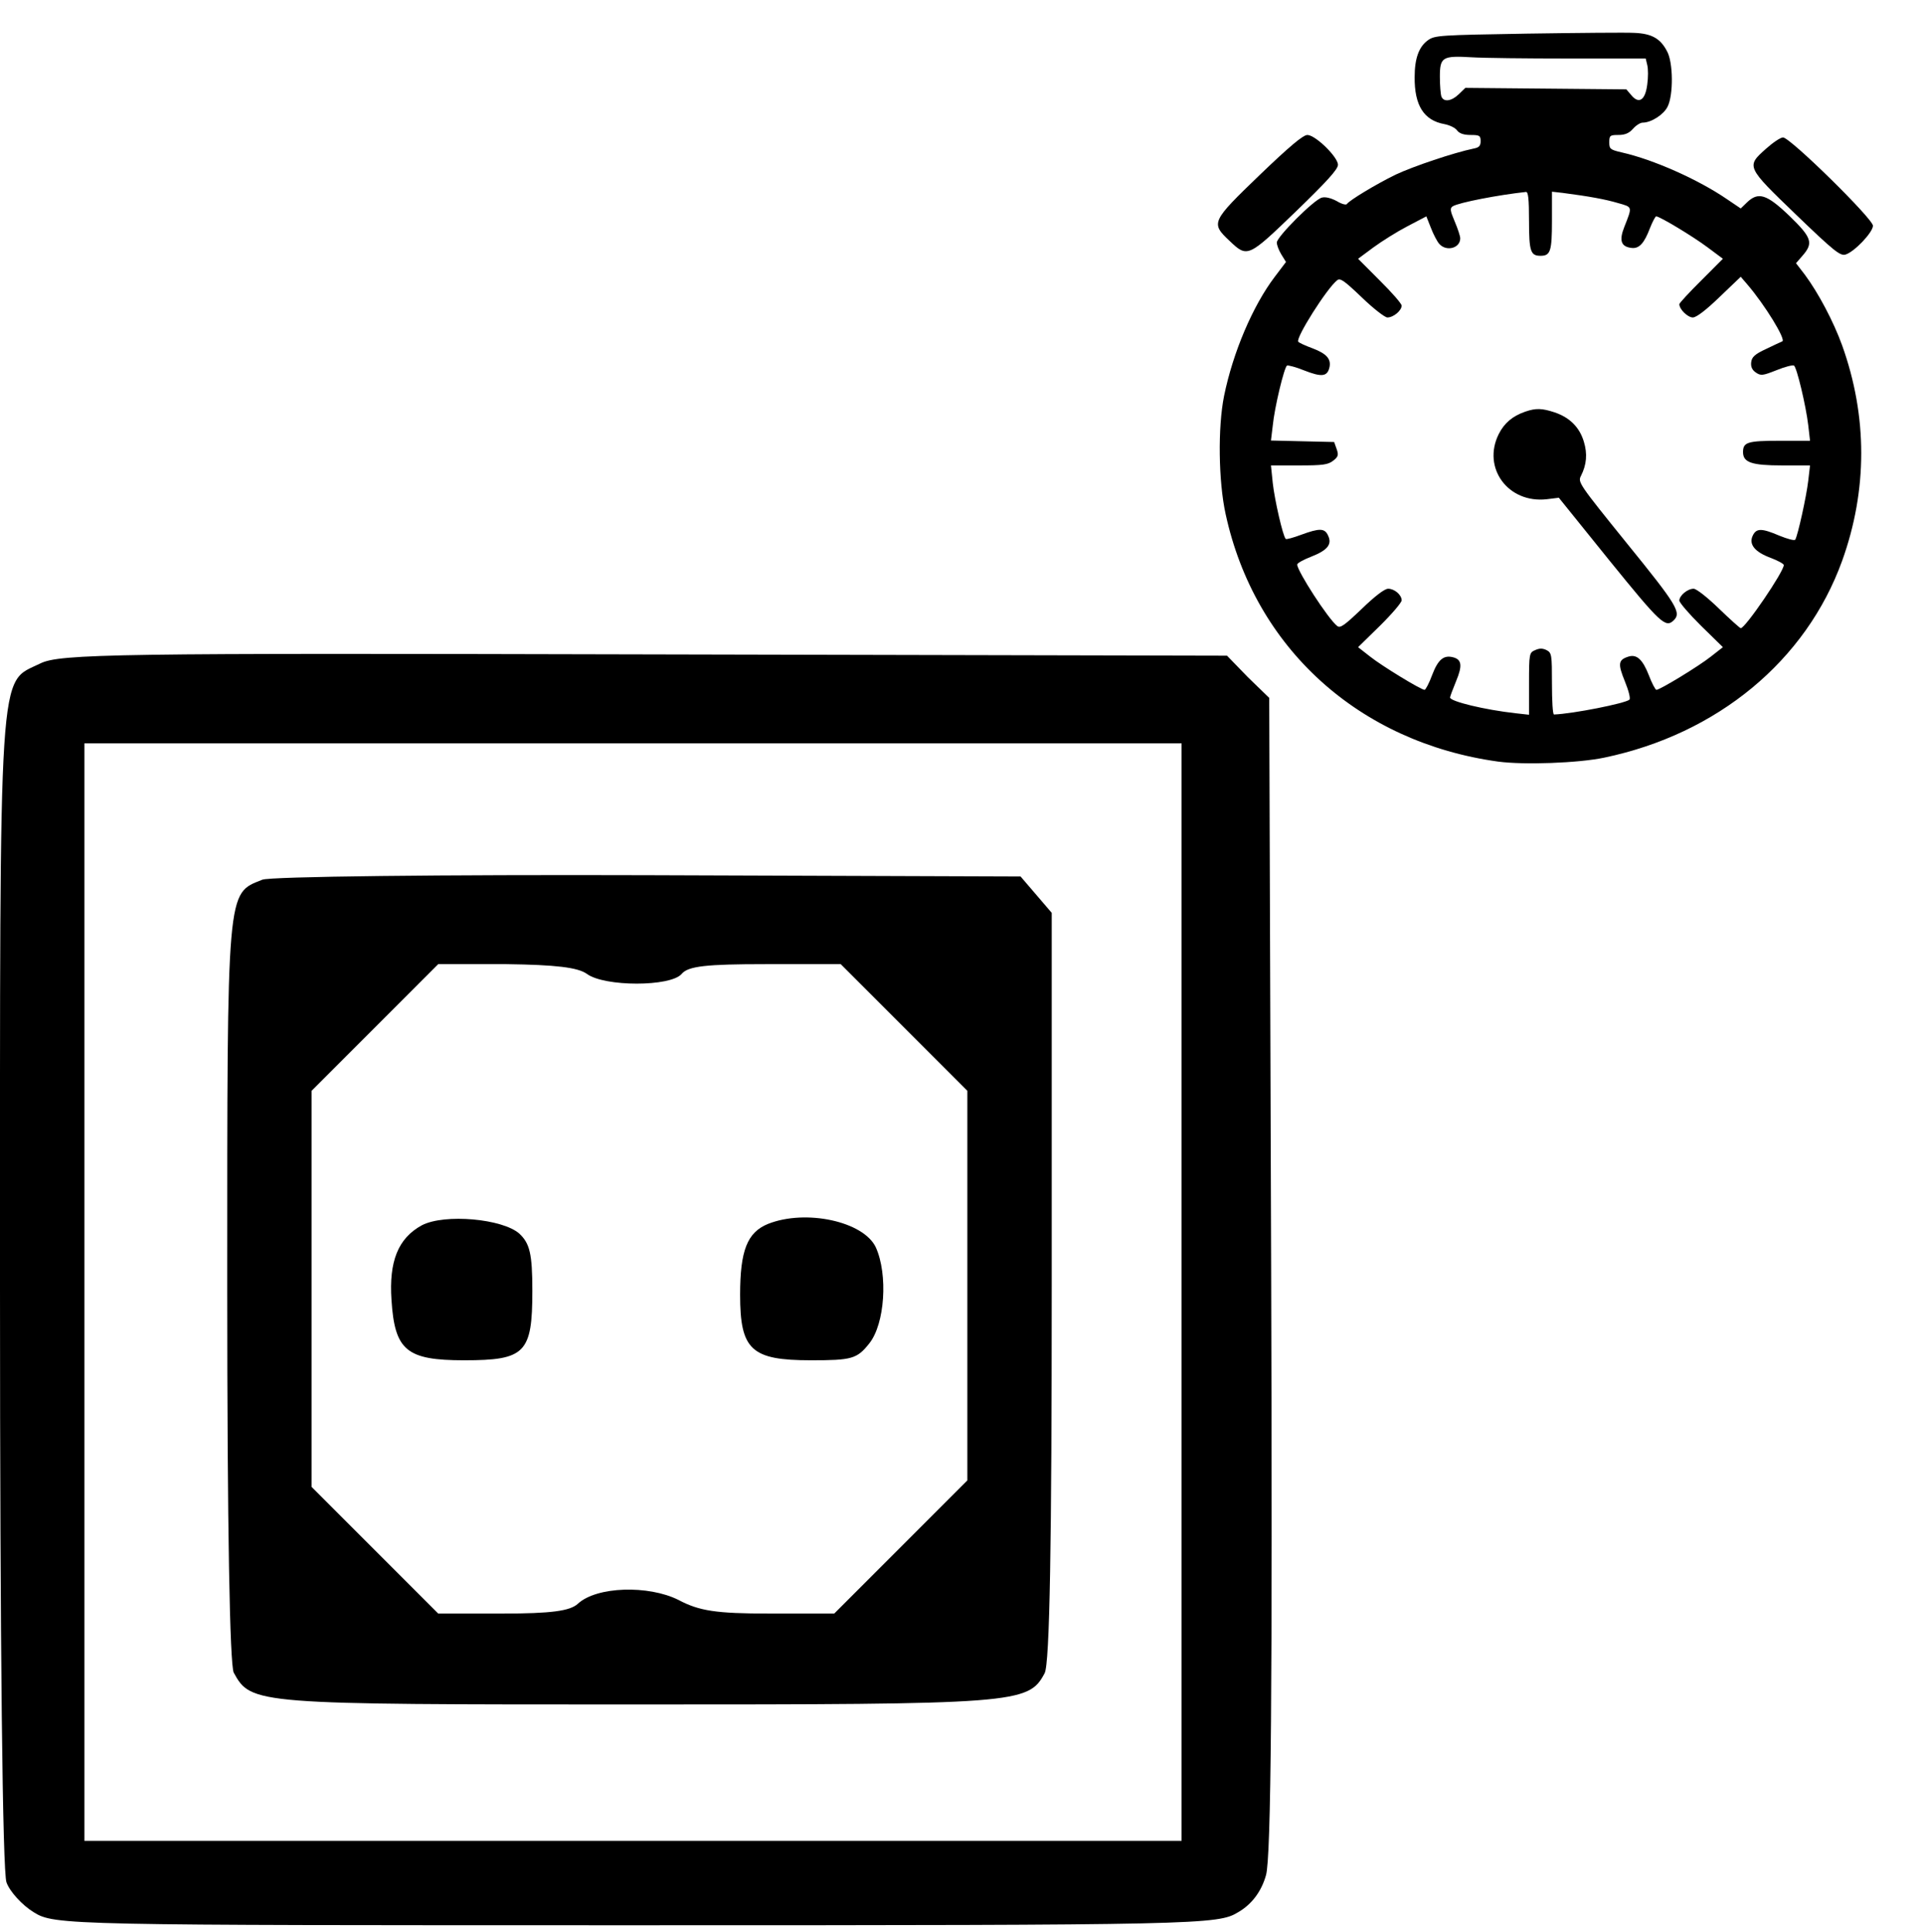 <?xml version="1.0" encoding="UTF-8" standalone="no"?>
<!-- Created with Inkscape (http://www.inkscape.org/) -->

<svg
   xmlns:dc="http://purl.org/dc/elements/1.1/"
   xmlns:cc="http://creativecommons.org/ns#"
   xmlns:rdf="http://www.w3.org/1999/02/22-rdf-syntax-ns#"
   xmlns:svg="http://www.w3.org/2000/svg"
   xmlns="http://www.w3.org/2000/svg"
   version="1.0"
   width="468pt"
   height="470pt"
   viewBox="0 0 468 470"
   id="svg2">
  <defs
     id="defs22" />
  <g
     transform="matrix(0.158,0,0,-0.158,0,470)"
     id="g6"
     style="fill:#000000;stroke:none">
    <path
       d="M 62,1953 C -3,1921 0,1971 0,991 0,437 4,92 10,76 15,62 34,41 52,30 84,10 103,10 980,10 c 870,0 896,1 927,20 21,12 36,32 43,57 8,27 10,300 8,925 l -3,888 -33,32 -32,33 -898,2 c -813,2 -900,1 -930,-14 z m 1758,-968 0,-845 -845,0 -845,0 0,845 0,845 845,0 845,0 0,-845 z"
       id="path12" />
    <path
       d="m 404,1620 c -55,-22 -54,-7 -54,-628 0,-374 4,-580 10,-593 27,-49 31,-49 620,-49 587,0 604,1 629,48 8,14 11,203 11,596 l 0,575 -24,28 -24,28 -574,2 c -315,1 -583,-2 -594,-7 z m 500,-145 c 27,-20 129,-20 146,0 10,12 38,15 129,15 l 116,0 97,-97 98,-98 0,-300 0,-300 -102,-102 -103,-103 -100,0 c -82,0 -108,4 -140,21 -46,23 -126,21 -155,-6 -12,-11 -41,-15 -116,-15 l -99,0 -97,97 -98,98 0,305 0,305 97,97 98,98 105,0 c 76,-1 110,-5 124,-15 z"
       id="path14" />
    <path
       d="m 650,1088 c -37,-20 -51,-56 -47,-115 5,-78 23,-93 112,-93 94,0 105,11 105,107 0,57 -4,73 -20,88 -26,23 -115,31 -150,13 z"
       id="path16" />
    <path
       d="m 1183,1090 c -32,-13 -43,-41 -43,-109 0,-85 17,-101 109,-101 63,0 71,2 90,26 24,30 29,106 10,148 -19,40 -108,59 -166,36 z"
       id="path18" />
  </g>
  <g
     transform="matrix(0.062,0,0,-0.06,295.859,185.84)"
     id="g2995"
     style="fill:#000000;fill-opacity:1">
    <path
       d="m 1223,2961 c -346,-6 -363,-7 -390,-27 -35,-26 -52,-73 -52,-149 -1,-115 36,-176 117,-191 20,-4 43,-15 50,-26 9,-12 26,-18 53,-18 35,0 39,-3 39,-25 0,-19 -6,-26 -27,-30 -79,-17 -237,-72 -307,-106 -79,-40 -181,-104 -191,-119 -3,-5 -21,0 -40,12 -22,12 -44,18 -58,14 -30,-7 -177,-159 -177,-182 0,-11 8,-32 18,-49 l 18,-30 -44,-60 C 146,1858 68,1669 33,1492 8,1364 11,1145 39,1013 153,470 562,87 1109,9 c 102,-14 315,-6 416,16 445,96 792,393 934,798 100,287 100,586 0,874 -34,97 -93,212 -146,286 l -35,47 26,31 c 43,51 36,73 -52,161 -89,88 -122,99 -167,54 l -24,-24 -53,37 c -113,80 -289,161 -413,190 -46,11 -50,14 -50,41 0,28 3,30 36,30 25,0 42,7 57,25 12,14 29,25 38,25 34,0 83,33 98,65 23,47 22,179 -2,224 -26,52 -60,72 -128,75 -32,2 -222,0 -421,-3 z m 163,-101 302,0 6,-26 c 4,-15 4,-51 0,-80 -8,-64 -33,-80 -63,-42 l -19,23 -316,3 -316,3 -26,-26 c -28,-28 -59,-33 -68,-9 -3,9 -6,45 -6,80 0,80 10,86 125,79 44,-3 216,-5 381,-5 z m -156,-658 c 0,-124 6,-142 45,-142 39,0 45,18 45,142 l 0,118 43,-5 c 104,-14 167,-26 216,-41 58,-17 57,-13 25,-97 -21,-55 -13,-80 28,-85 30,-4 50,18 73,81 10,26 21,47 24,47 14,0 144,-81 201,-125 l 61,-47 -85,-88 c -47,-48 -86,-92 -86,-96 0,-21 33,-54 53,-54 14,0 52,30 105,83 l 83,82 25,-30 c 70,-84 154,-226 138,-232 -5,-2 -34,-16 -64,-31 -44,-21 -56,-33 -58,-54 -2,-18 4,-31 18,-41 20,-14 27,-13 81,9 33,14 64,22 69,19 11,-7 47,-163 56,-242 l 7,-63 -120,0 c -126,0 -143,-6 -143,-46 0,-42 34,-54 154,-54 l 109,0 -7,-62 c -7,-63 -41,-222 -51,-239 -3,-5 -31,3 -62,16 -70,31 -91,31 -105,0 -16,-35 8,-66 71,-90 28,-11 51,-24 51,-29 0,-27 -151,-256 -169,-256 -3,0 -42,36 -86,80 -45,45 -88,80 -99,80 -24,0 -56,-28 -56,-48 0,-8 38,-54 85,-102 l 86,-87 -47,-38 c -46,-38 -200,-135 -214,-135 -4,0 -18,27 -30,60 -24,63 -47,85 -79,75 -41,-13 -43,-29 -15,-100 15,-38 23,-70 18,-75 -17,-15 -221,-57 -296,-60 -5,0 -8,56 -8,125 0,117 -1,125 -21,136 -16,8 -28,8 -45,0 -23,-10 -24,-14 -24,-136 l 0,-126 -52,6 c -122,14 -258,48 -258,64 0,4 11,34 24,67 25,62 22,87 -12,96 -37,10 -59,-9 -82,-71 -12,-34 -26,-61 -30,-61 -14,0 -168,97 -214,135 l -47,38 86,87 c 47,48 85,94 85,103 0,22 -28,47 -53,47 -14,0 -52,-30 -104,-82 -68,-67 -84,-79 -96,-69 -36,29 -157,223 -157,249 0,6 25,20 55,32 64,26 83,50 66,86 -13,30 -34,30 -105,3 -31,-12 -59,-20 -61,-17 -11,10 -44,160 -51,227 l -7,71 111,0 c 93,0 113,3 133,19 20,16 22,23 14,47 l -10,29 -124,3 -124,3 7,60 c 7,75 45,237 56,244 4,2 35,-6 68,-20 67,-27 89,-25 98,10 9,36 -10,58 -66,80 -29,11 -54,23 -56,27 -10,16 113,217 153,249 12,10 28,-2 96,-69 45,-45 91,-82 101,-82 24,0 56,28 56,48 0,8 -39,54 -86,102 l -85,88 60,46 c 33,25 93,64 134,86 l 74,40 18,-47 c 10,-27 25,-56 33,-65 28,-32 82,-17 82,23 0,9 -10,40 -22,69 -18,44 -19,53 -7,61 24,15 179,46 287,58 9,1 12,-29 12,-117 z"
       id="path8-1"
       style="fill:#000000;fill-opacity:1" />
    <path
       d="m 1215,1428 c -50,-18 -82,-46 -104,-91 -66,-137 37,-282 189,-264 l 47,6 199,-255 c 201,-256 220,-274 252,-242 31,31 12,63 -183,311 -190,243 -194,249 -181,275 22,45 26,89 11,139 -17,58 -55,97 -114,118 -50,17 -74,18 -116,3 z"
       id="path10"
       style="fill:#000000;fill-opacity:1" />
    <path
       d="M 173,2388 C -17,2199 -20,2193 54,2121 c 71,-70 73,-68 262,120 121,121 164,170 164,188 0,32 -89,121 -120,121 -17,0 -70,-46 -187,-162 z"
       id="path12-7"
       style="fill:#000000;fill-opacity:1" />
    <path
       d="m 2160,2494 c -78,-72 -78,-72 119,-268 147,-146 172,-167 193,-161 34,10 108,90 108,117 0,28 -325,358 -353,358 -10,0 -40,-21 -67,-46 z"
       id="path14-4"
       style="fill:#000000;fill-opacity:1" />
  </g>
</svg>
